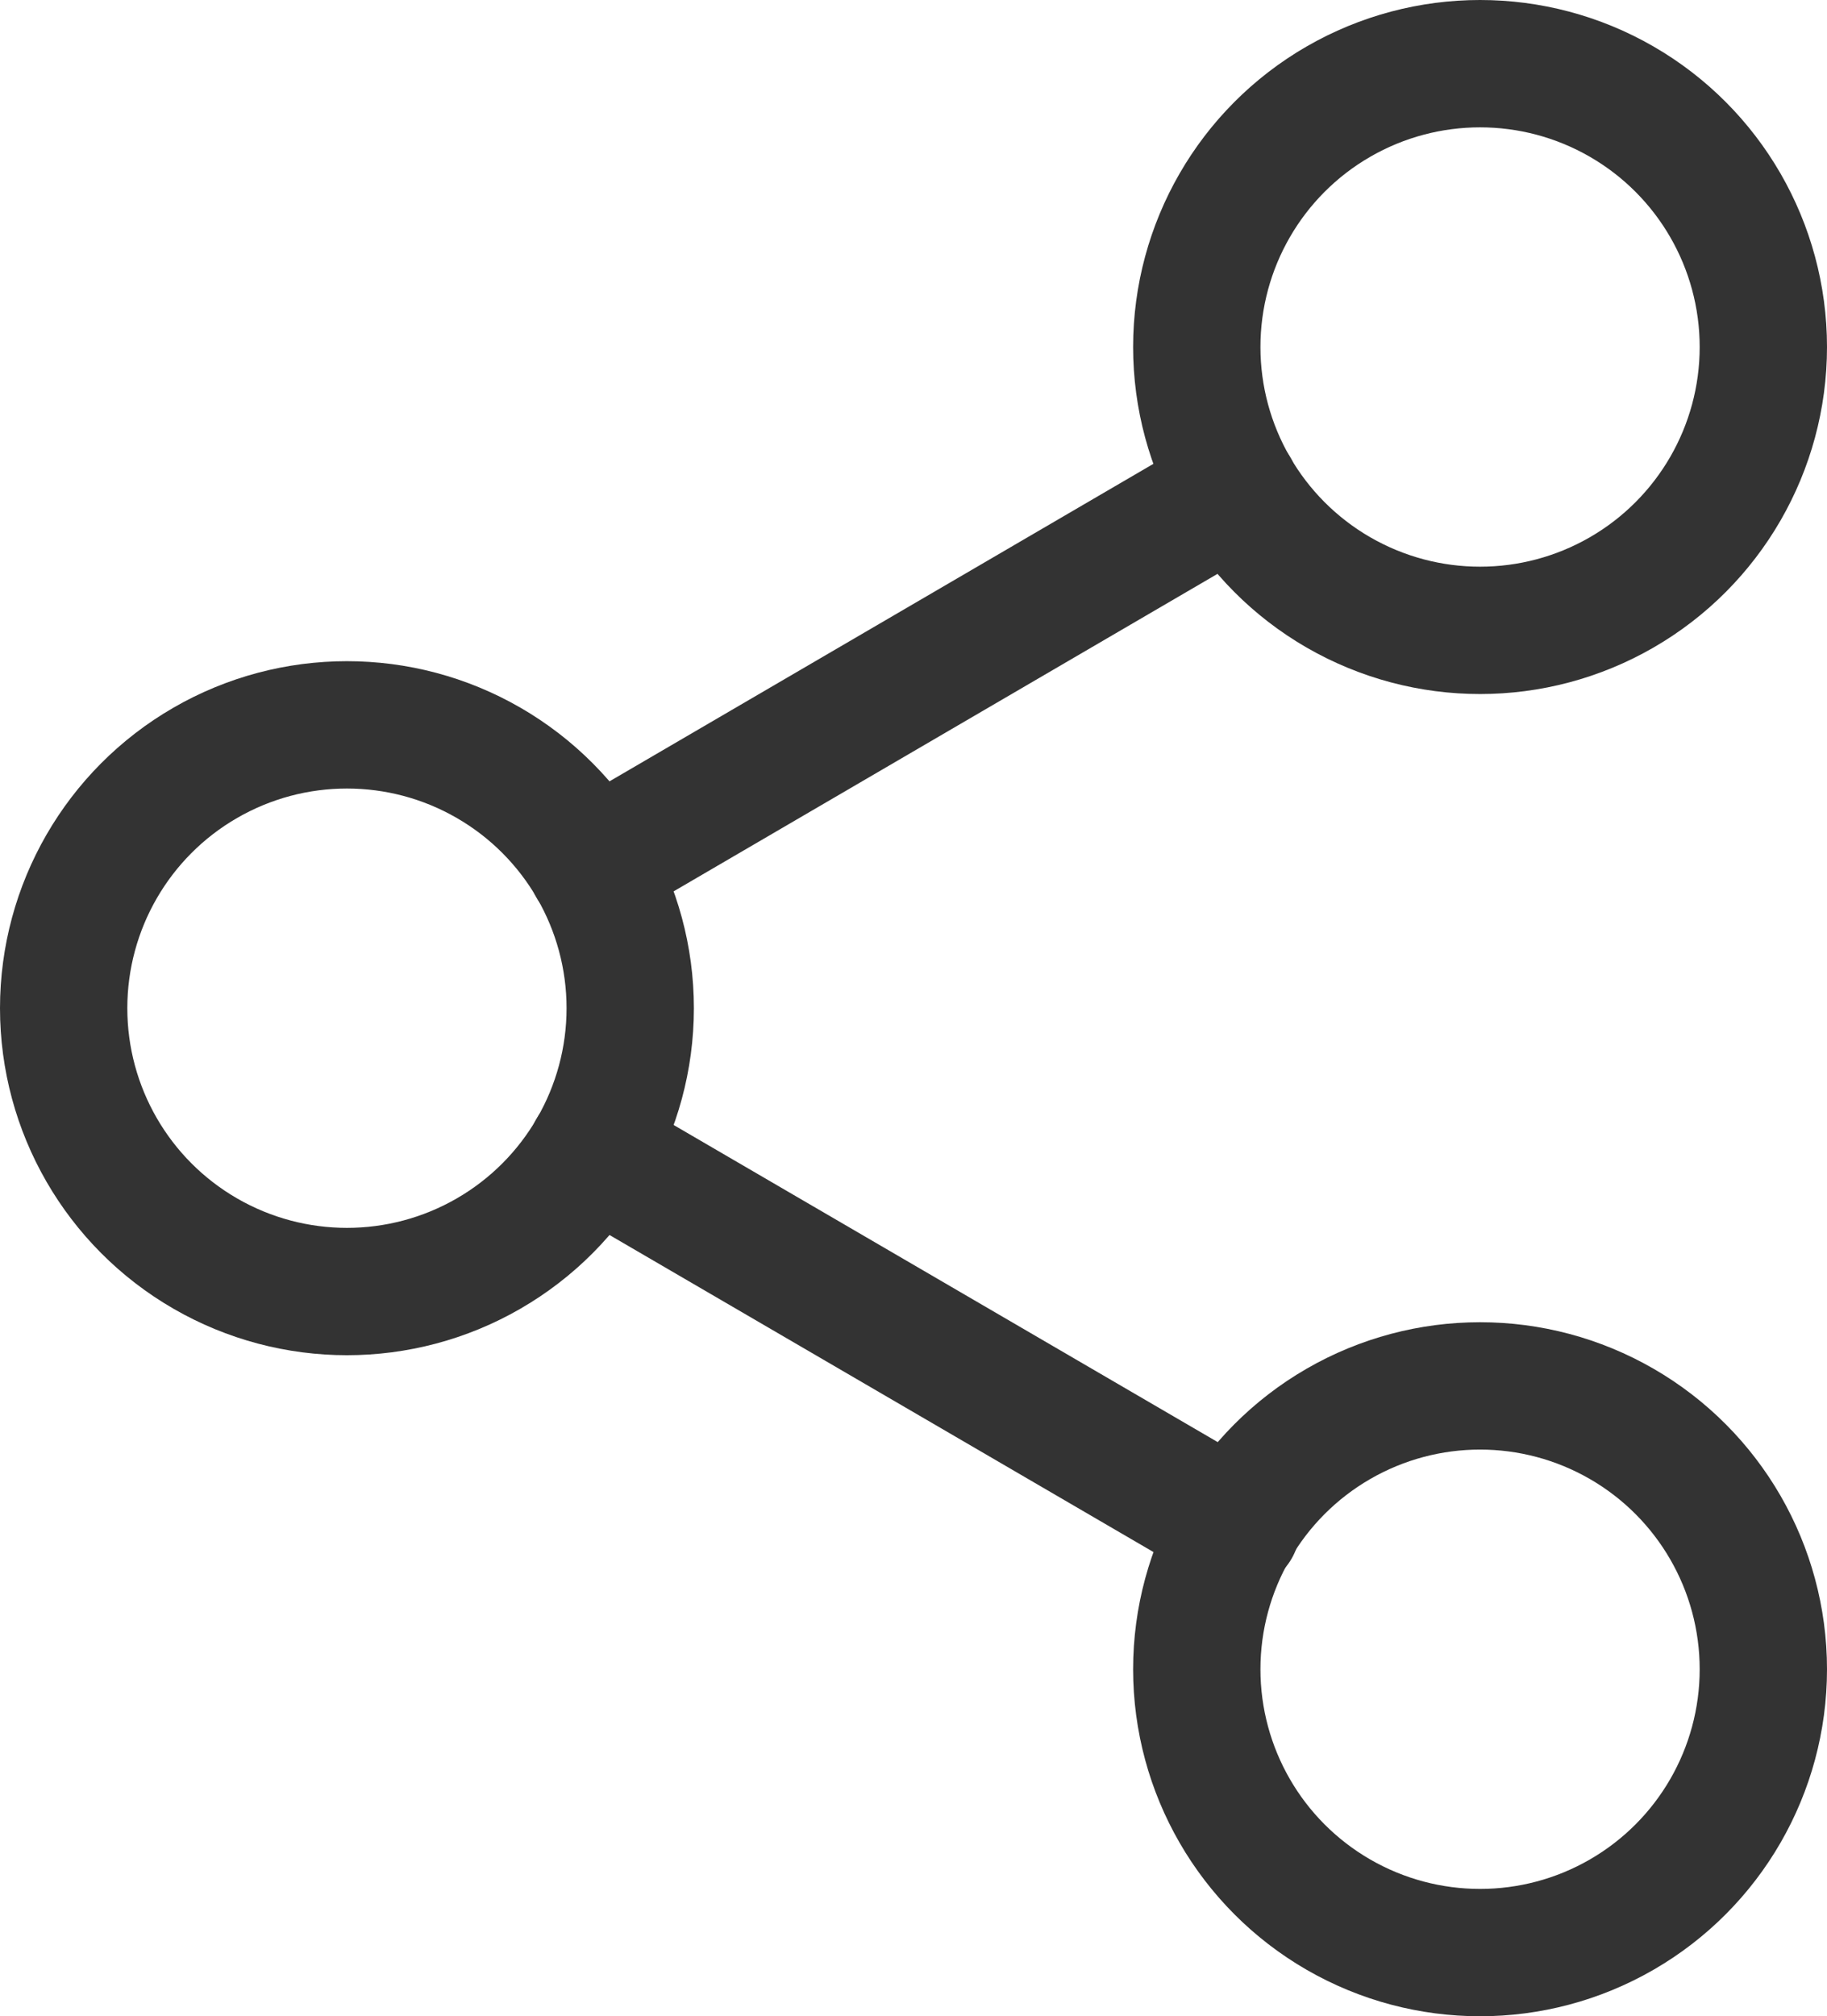 <svg xmlns="http://www.w3.org/2000/svg" width="14.35" height="15.833" viewBox="0 0 14.35 15.833">
  <g id="Share" transform="translate(-2.5 -1.5)">
    <circle id="Ellipse_45" data-name="Ellipse 45" cx="2.225" cy="2.225" r="2.225" transform="translate(11.9 2)" fill="none" stroke="#333" stroke-linecap="round" stroke-linejoin="round" stroke-width="1"/>
    <circle id="Ellipse_46" data-name="Ellipse 46" cx="2.225" cy="2.225" r="2.225" transform="translate(3 7.192)" fill="none" stroke="#333" stroke-linecap="round" stroke-linejoin="round" stroke-width="1"/>
    <circle id="Ellipse_47" data-name="Ellipse 47" cx="2.225" cy="2.225" r="2.225" transform="translate(11.9 12.383)" fill="none" stroke="#333" stroke-linecap="round" stroke-linejoin="round" stroke-width="1"/>
    <line id="Line_254" data-name="Line 254" x2="5.066" y2="2.952" transform="translate(7.146 10.537)" fill="none" stroke="#333" stroke-linecap="round" stroke-linejoin="round" stroke-width="1"/>
    <line id="Line_255" data-name="Line 255" x1="5.058" y2="2.952" transform="translate(7.146 5.345)" fill="none" stroke="#333" stroke-linecap="round" stroke-linejoin="round" stroke-width="1"/>
  </g>
</svg>
